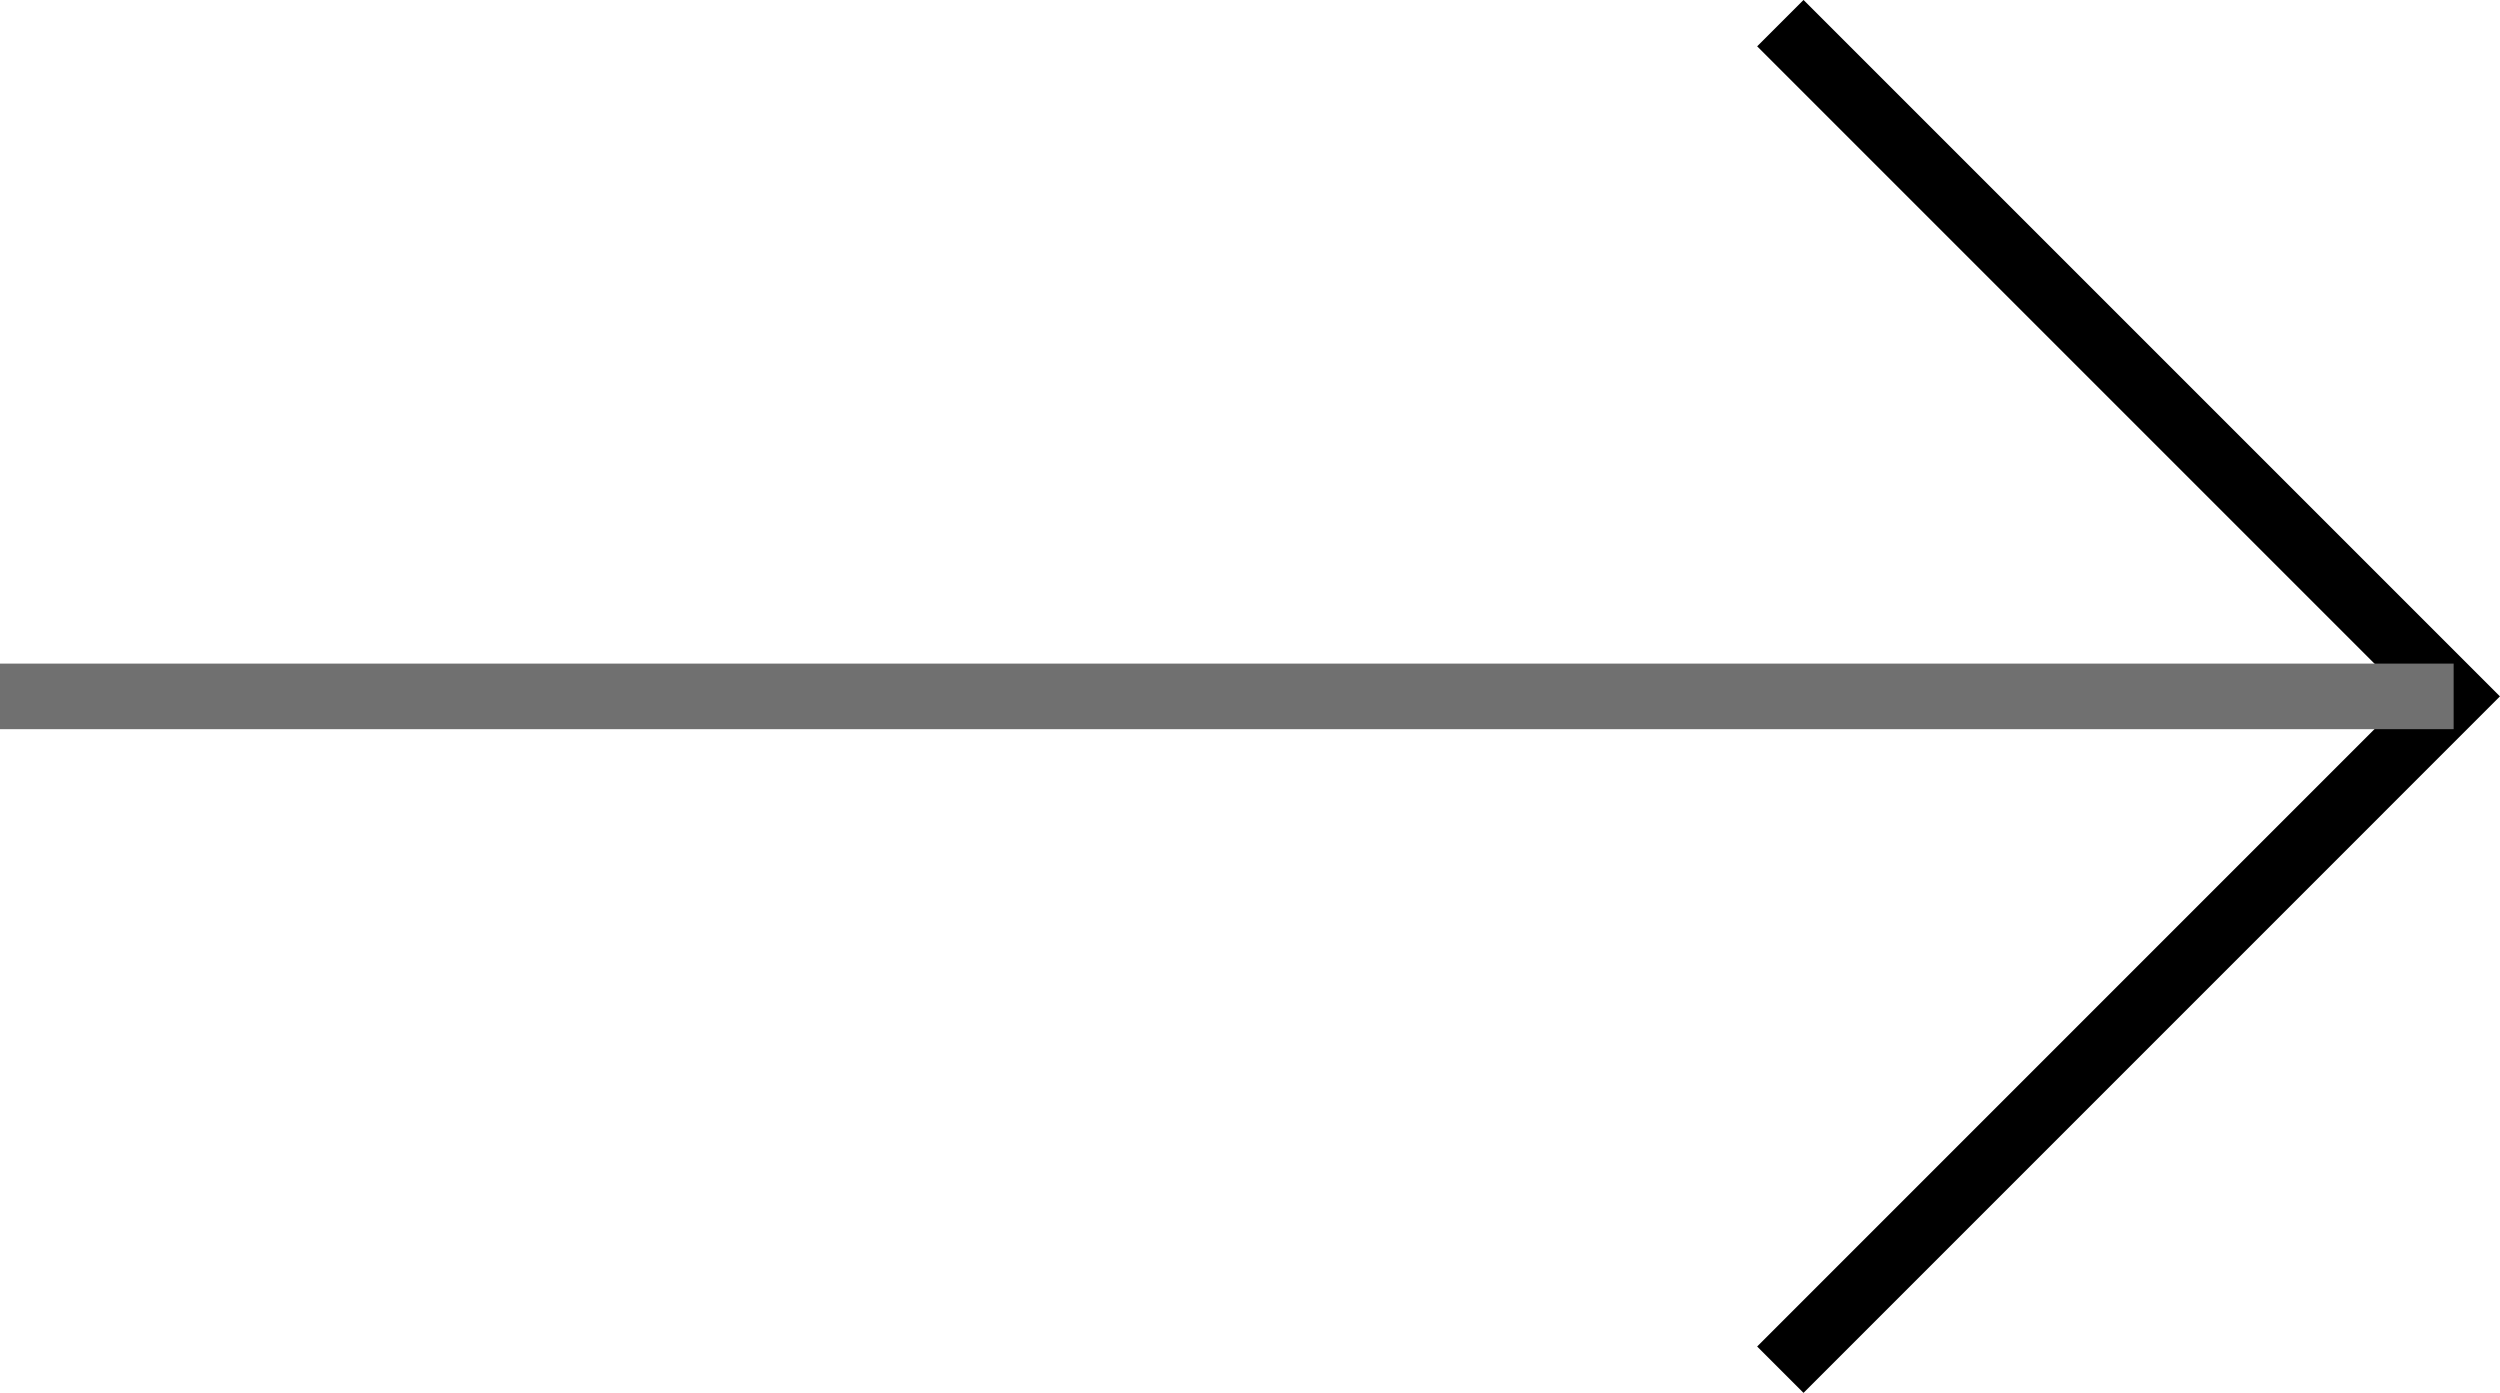 <svg xmlns="http://www.w3.org/2000/svg" width="38.129" height="21.244" viewBox="0 0 38.129 21.244">
  <g id="Raggruppa_43" data-name="Raggruppa 43" transform="translate(-871.434 -594.379)">
    <path id="Tracciato_64" data-name="Tracciato 64" d="M7598.453,623.875l10.269,10.268,10.268-10.268" transform="translate(274.712 8213.722) rotate(-90)" fill="none" stroke="#000" stroke-width="1"/>
    <path id="Tracciato_65" data-name="Tracciato 65" d="M6897.856,605h-37.422" transform="translate(-5989)" fill="none" stroke="#707070" stroke-width="1"/>
  </g>
</svg>
